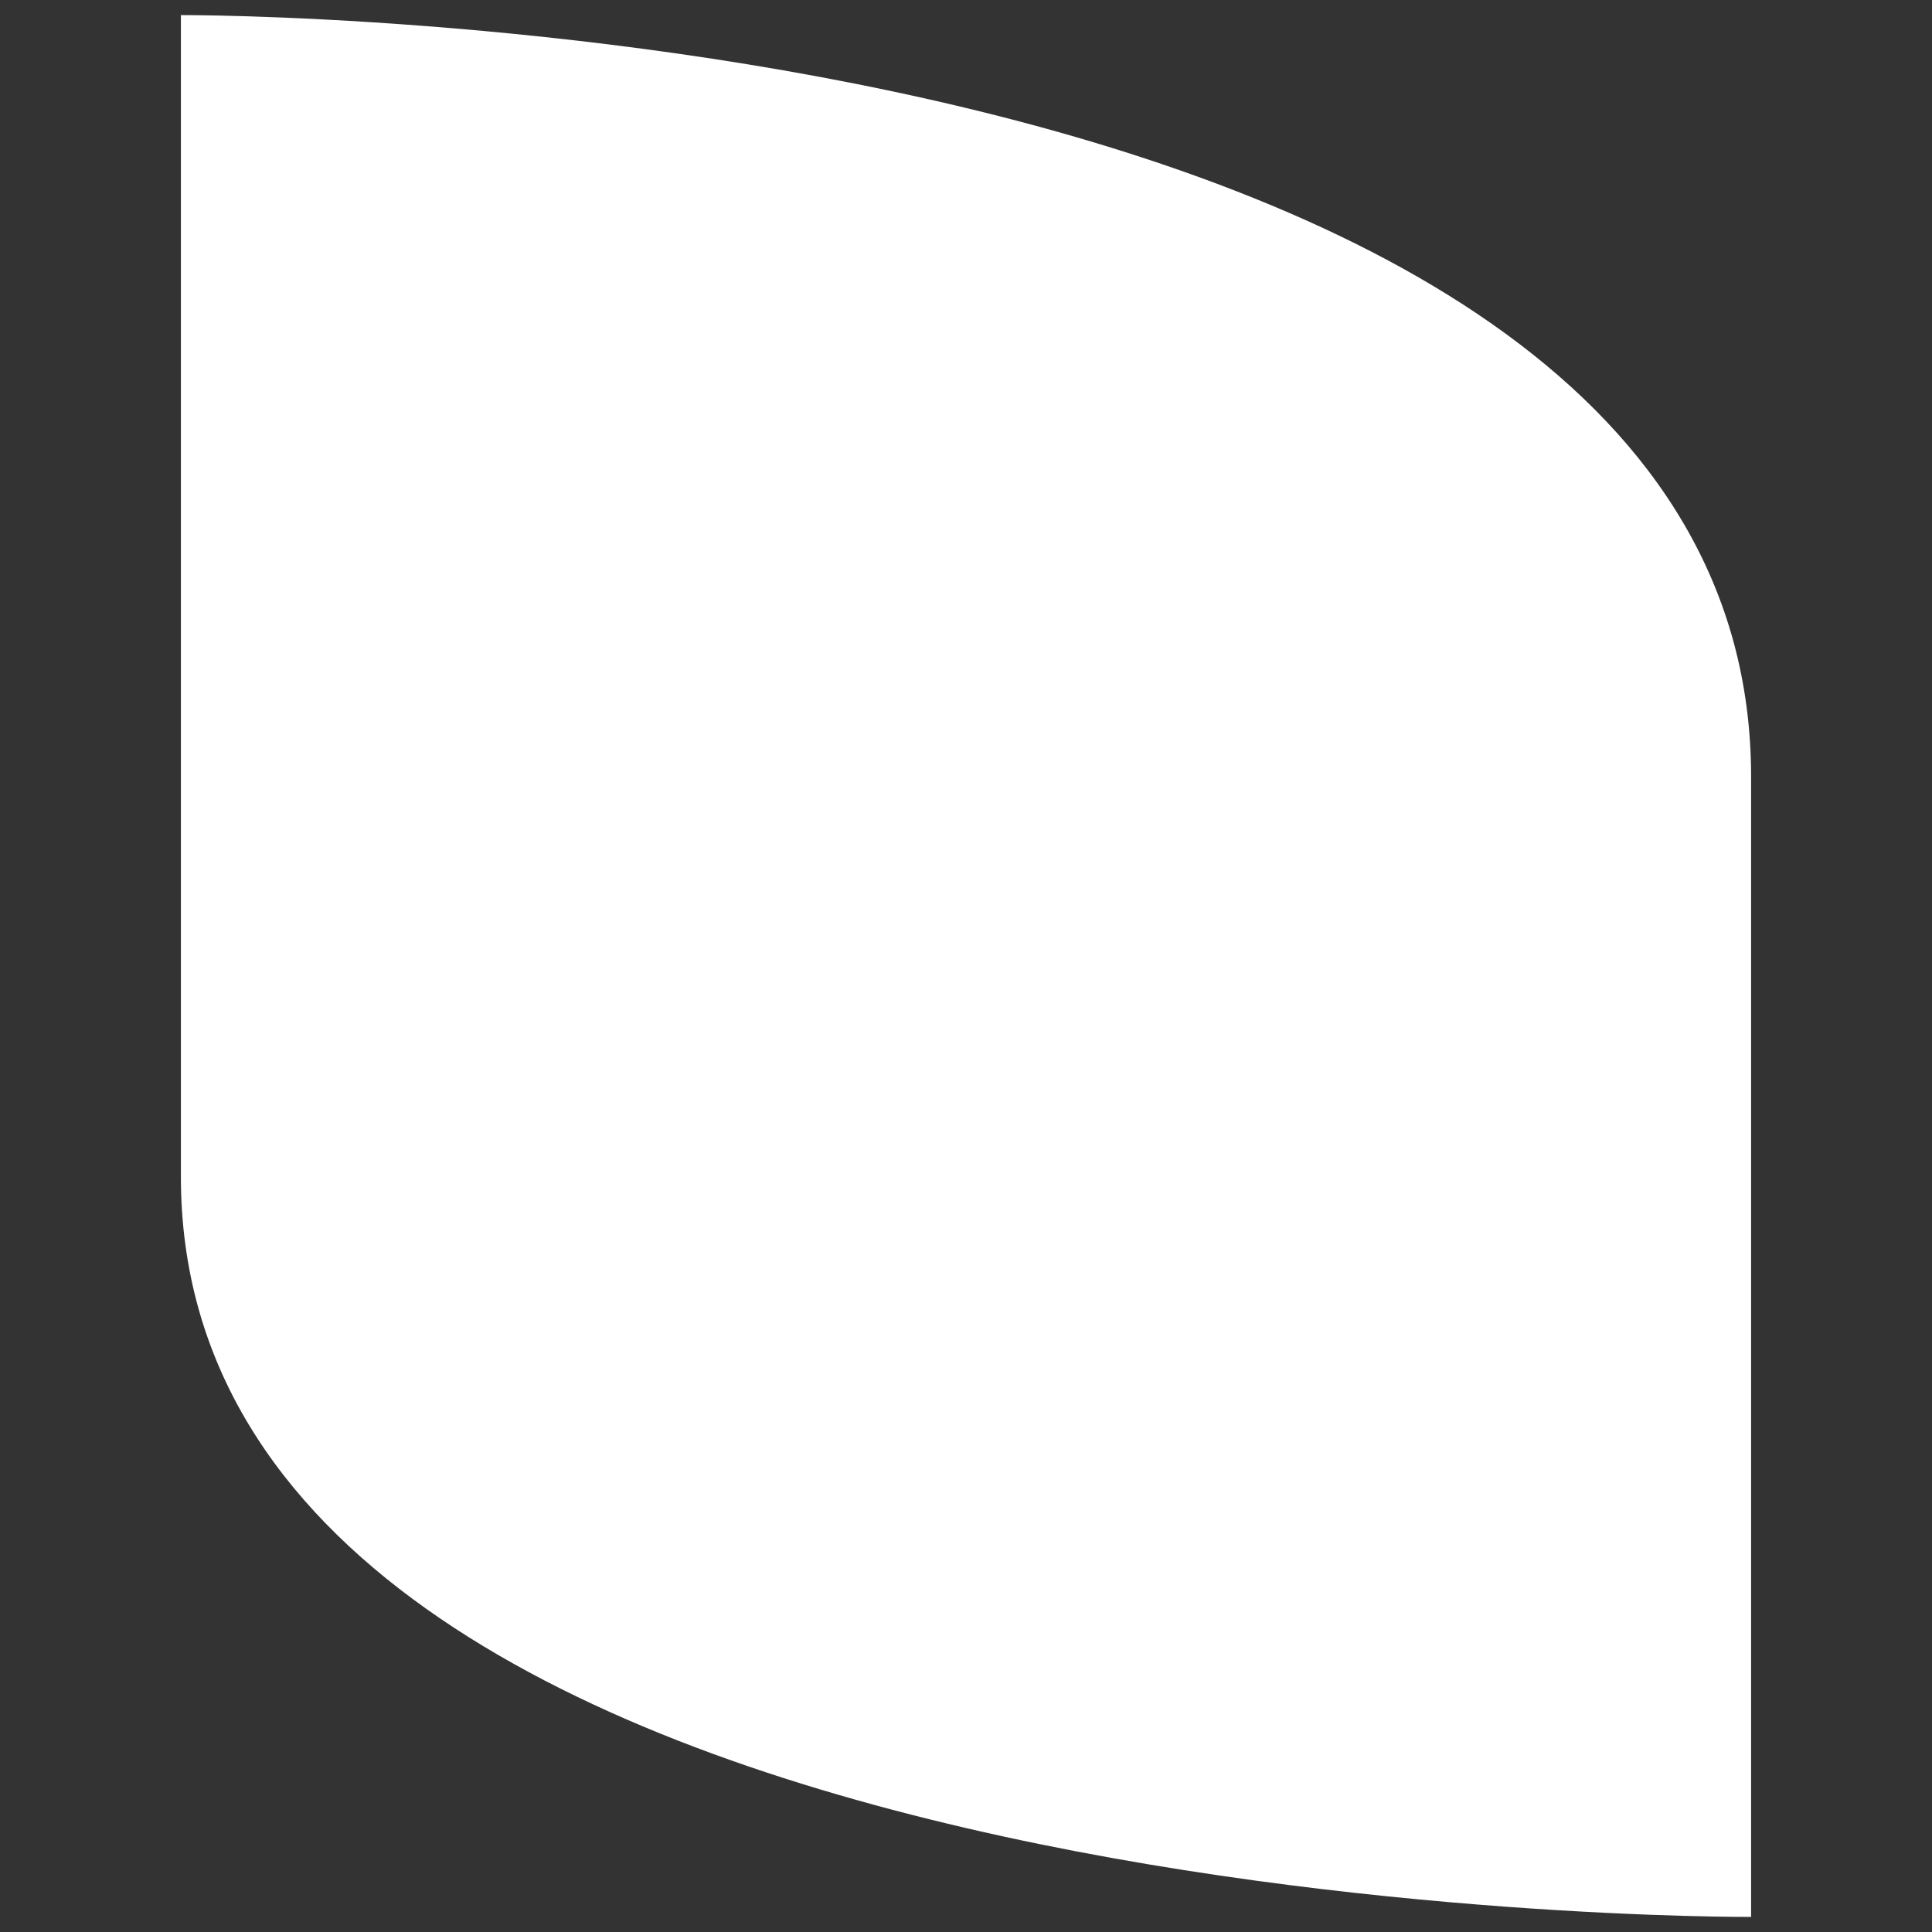 <?xml version="1.0" encoding="UTF-8"?> <svg xmlns="http://www.w3.org/2000/svg" id="Lager_1" data-name="Lager 1" viewBox="0 0 512 512"><rect x="0" y="0" width="512" height="512" fill="#333333" stroke="none"/><defs><style>.cls-1{fill:#fff;}</style></defs><title>Encon-Symbol-Negativ</title><path class="cls-1" d="M464.06,205.83C464.06,2.35,47.94,4,47.94,4V311.88C47.94,510.58,464.06,508,464.06,508Z"></path></svg> 